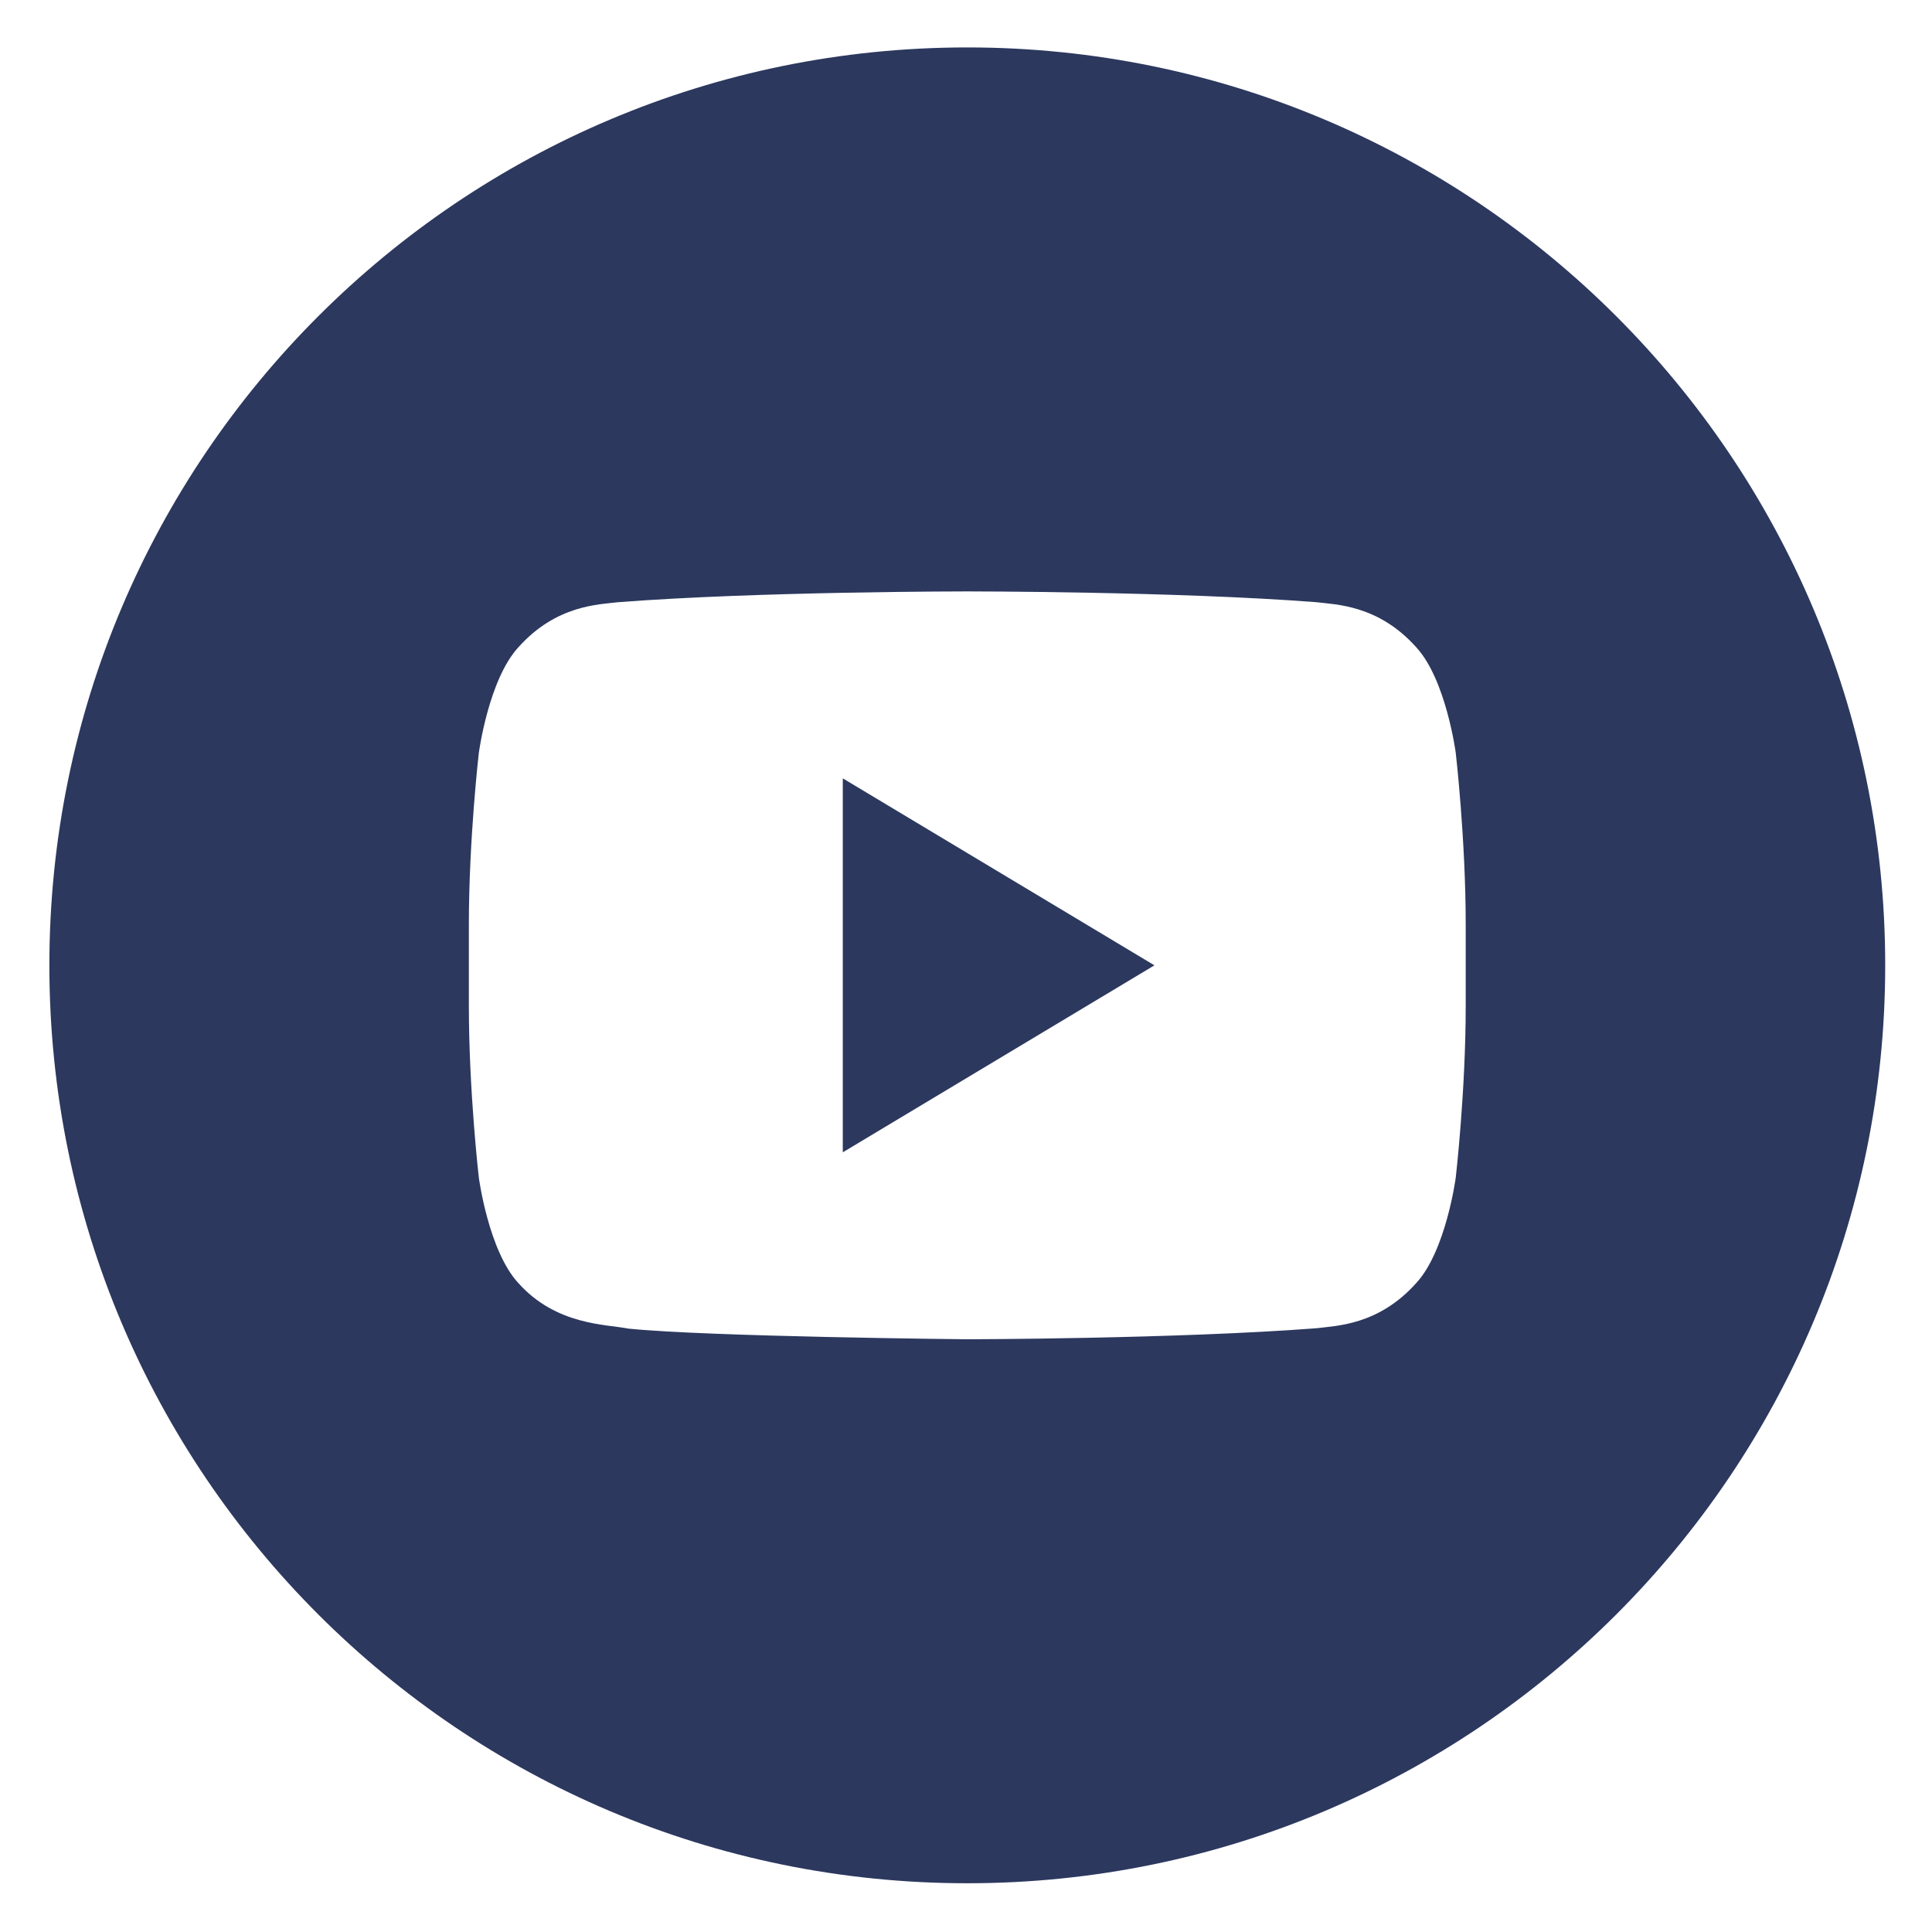 <?xml version="1.0" encoding="UTF-8" standalone="no"?> <svg xmlns="http://www.w3.org/2000/svg" xmlns:xlink="http://www.w3.org/1999/xlink" version="1.1" width="1080" height="1080" viewBox="0 0 1080 1080" xml:space="preserve"> <desc>Created with Fabric.js 5.2.4</desc> <defs> </defs> <rect x="0" y="0" width="100%" height="100%" fill="transparent"></rect> <g transform="matrix(1 0 0 1 540 540)" id="d158d0e3-826b-42e0-82ba-e93a1a88b78d"> <rect style="stroke: none; stroke-width: 1; stroke-dasharray: none; stroke-linecap: butt; stroke-dashoffset: 0; stroke-linejoin: miter; stroke-miterlimit: 4; fill: rgb(255,255,255); fill-rule: nonzero; opacity: 1; visibility: hidden;" x="-540" y="-540" rx="0" ry="0" width="1080" height="1080"></rect> </g> <g transform="matrix(1 0 0 1 540 540)" id="5459f8e8-69a0-49c2-84d4-aa7a692e3c3d"> </g> <g transform="matrix(32.07 0 0 32.07 540.72 539.63)"> <g style=""> <g transform="matrix(1 0 0 1 0.55 0)"> <path style="stroke: none; stroke-width: 1; stroke-dasharray: none; stroke-linecap: butt; stroke-dashoffset: 0; stroke-linejoin: miter; stroke-miterlimit: 4; fill: rgb(44,56,94); fill-rule: nonzero; opacity: 1;" transform=" translate(-16.55, -16)" d="M 13.83 19.259 L 19.262 16 L 13.83 12.741 z" stroke-linecap="round"></path> </g> <g transform="matrix(1 0 0 1 0 0)"> <path style="stroke: none; stroke-width: 1; stroke-dasharray: none; stroke-linecap: butt; stroke-dashoffset: 0; stroke-linejoin: miter; stroke-miterlimit: 4; fill: rgb(44,56,94); fill-rule: nonzero; opacity: 1;" transform=" translate(-16, -16)" d="M 16 0 C 7.164 0 0 7.163 0 16 C 0 24.837 7.164 32 16 32 C 24.836 32 32 24.836 32 16 C 32 7.164 24.836 0 16 0 z M 24.688 16.701 C 24.688 18.201 24.514 19.701 24.514 19.701 C 24.514 19.701 24.344 20.979 23.824 21.54 C 23.163 22.278 22.423 22.282 22.083 22.326 C 19.651 22.512 16 22.518 16 22.518 C 16 22.518 11.482 22.474 10.092 22.332 C 9.705 22.255 8.838 22.277 8.176 21.54 C 7.655 20.978 7.486 19.701 7.486 19.701 C 7.486 19.701 7.312 18.202 7.312 16.701 L 7.312 15.295 C 7.312 13.795 7.486 12.296 7.486 12.296 C 7.486 12.296 7.656 11.018 8.176 10.455 C 8.837 9.716 9.577 9.712 9.917 9.67 C 12.348 9.482 15.996 9.482 15.996 9.482 L 16.004 9.482 C 16.004 9.482 19.652 9.482 22.083 9.67 C 22.422 9.712 23.163 9.716 23.824 10.454 C 24.345 11.017 24.514 12.295 24.514 12.295 C 24.514 12.295 24.688 13.795 24.688 15.295 L 24.688 16.701 z" stroke-linecap="round"></path> </g> </g> </g> <g transform="matrix(NaN NaN NaN NaN 0 0)"> <g style=""> </g> </g> </svg> 